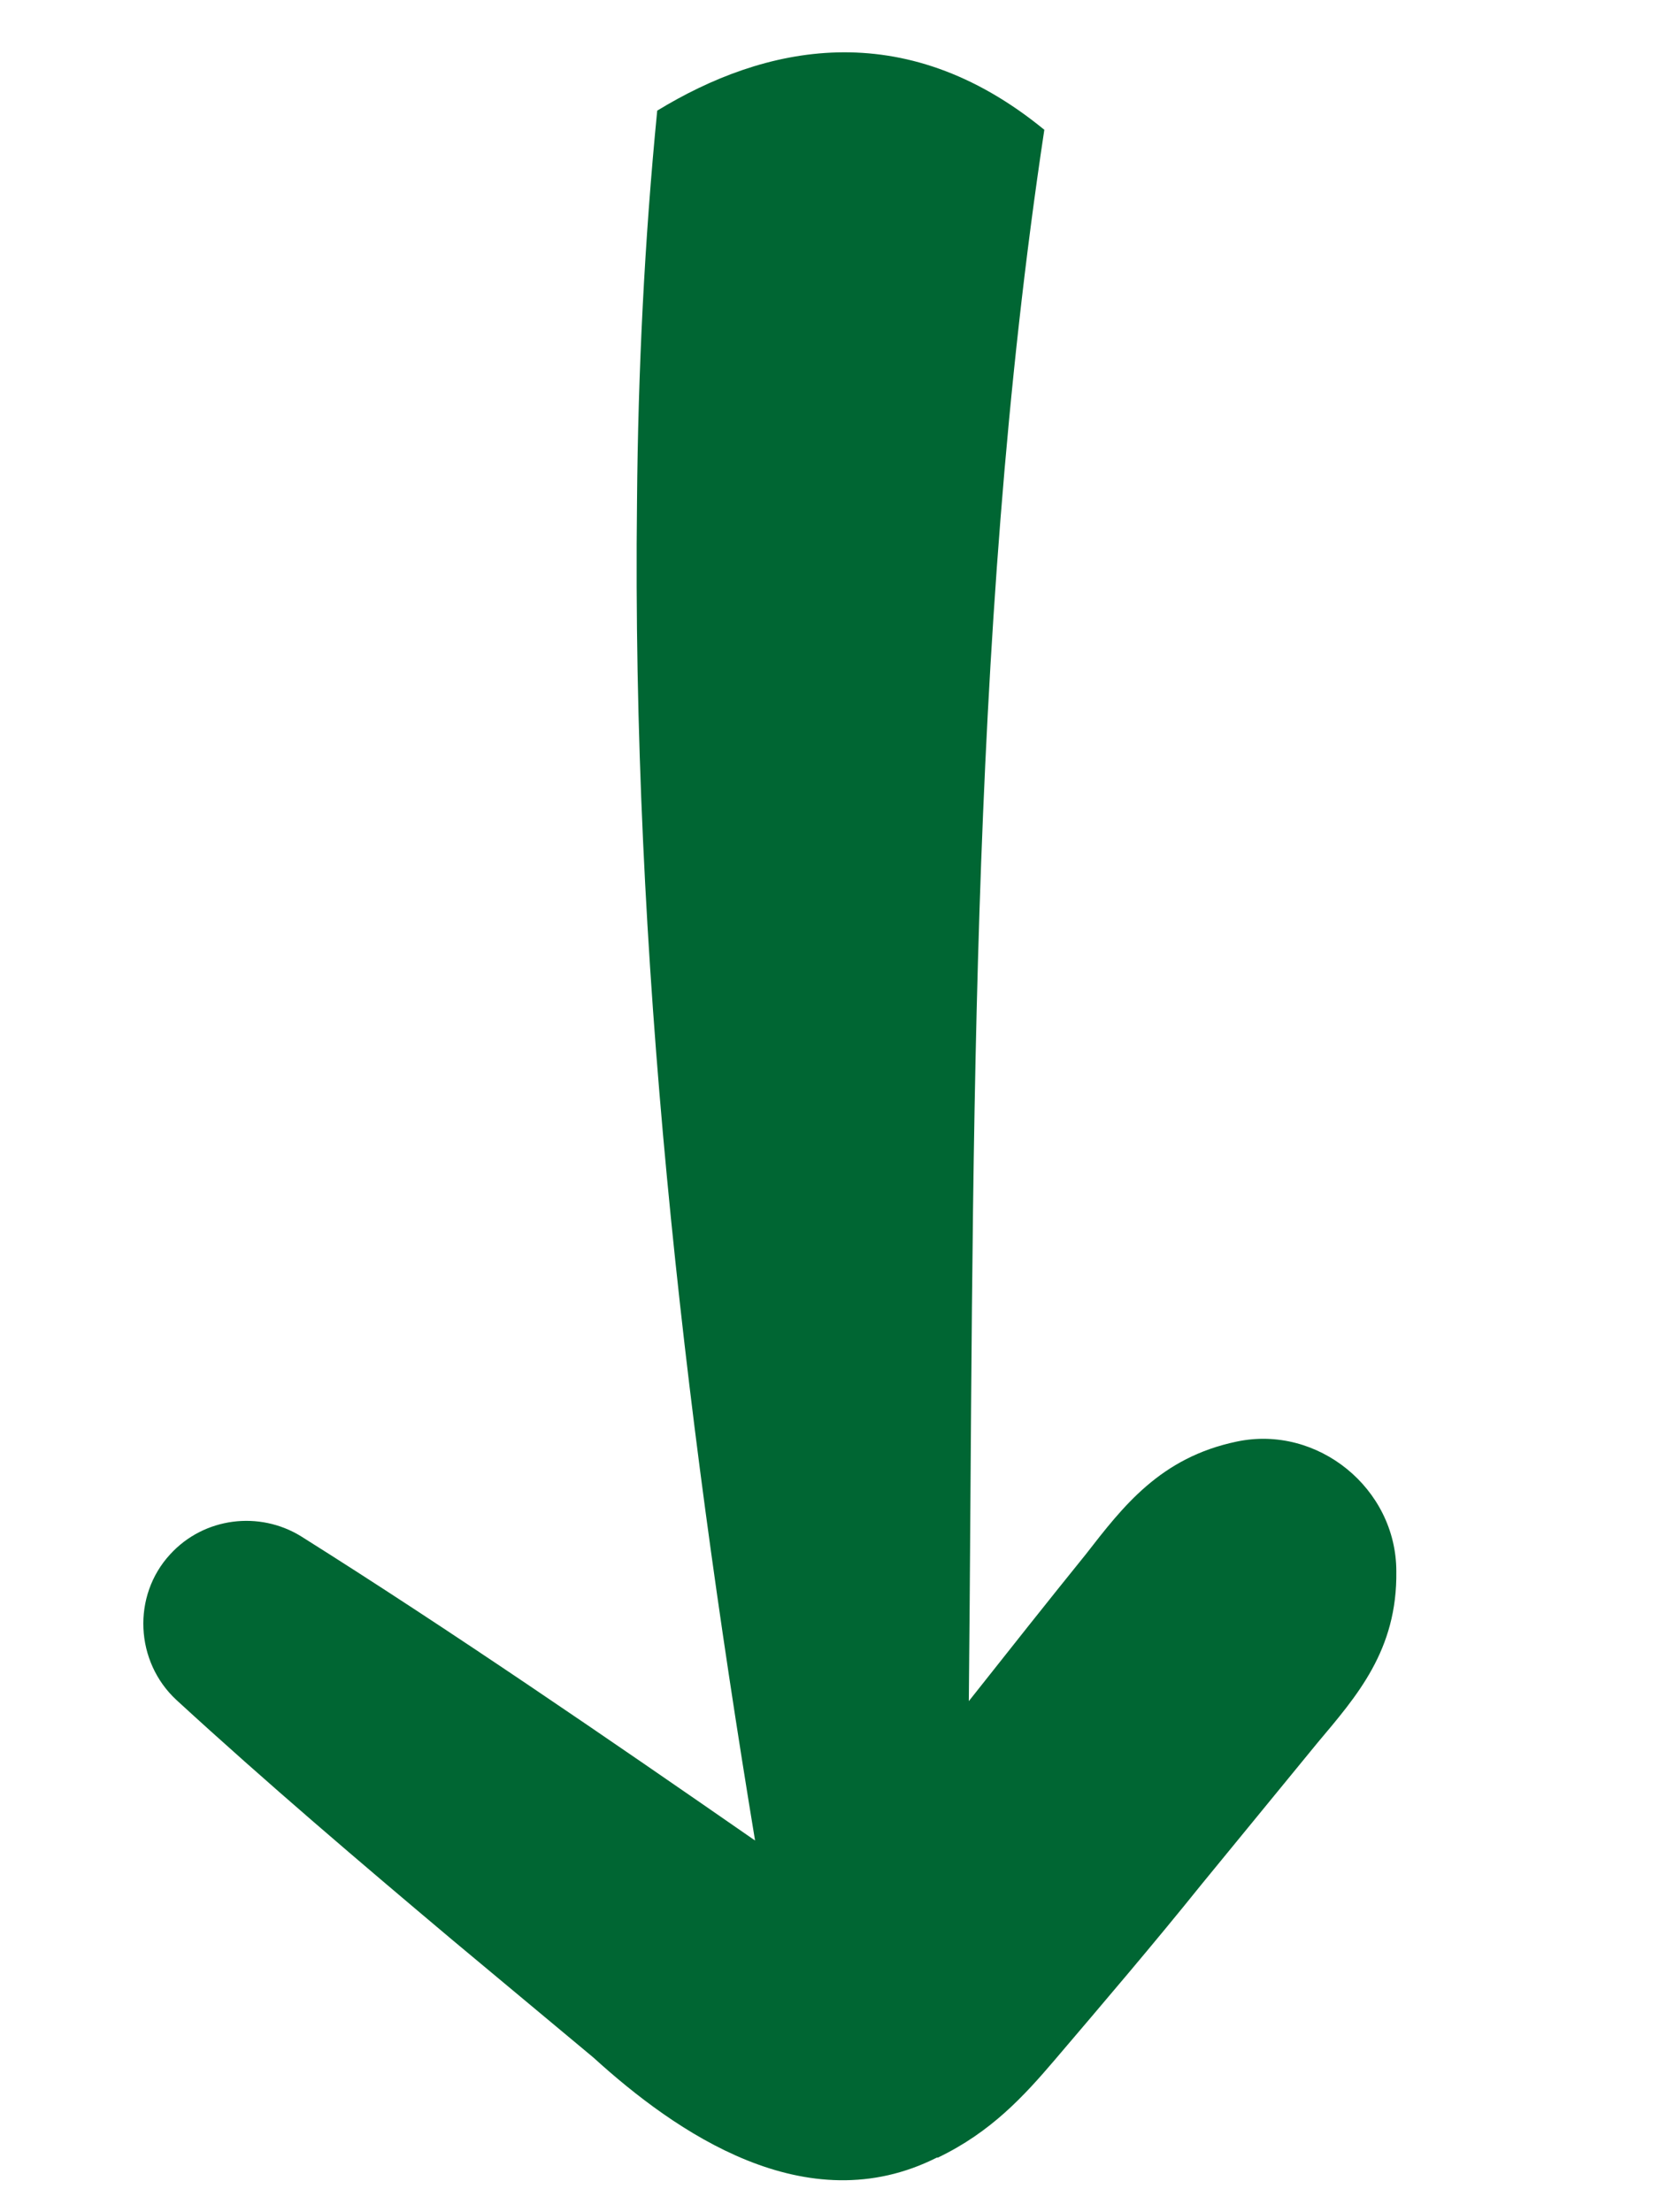 <?xml version="1.0" encoding="UTF-8"?>
<svg id="Ebene_1" xmlns="http://www.w3.org/2000/svg" version="1.1" viewBox="0 0 156 207.9">
  <!-- Generator: Adobe Illustrator 29.6.1, SVG Export Plug-In . SVG Version: 2.1.1 Build 9)  -->
  <defs>
    <style>
      .st0 {
        fill: #063;
      }
    </style>
  </defs>
  <path class="st0" d="M88.2,202.8c5-2.4,8.1-5.8,11-9.2,4.6-5.4,9.3-10.9,13.8-16.5l10.9-13.3c3.7-4.4,7.5-8.7,7.4-16.1h0c0-7.8-7.4-13.8-15-12.2-7.2,1.5-10.7,6.1-14.2,10.6-3.4,4.2-7.2,9-11,13.8.5-49.2-.2-99.4,7.1-147.7-13.3-10.9-26.4-7.9-36.4-1.8-1.2,12.2-1.8,24.5-1.9,36.7-.5,42.8,4.3,84.7,11.1,125.9-13.7-9.5-28.7-19.8-42.7-28.6-3.9-2.4-9.1-1.8-12.3,1.7-3.6,3.9-3.3,10.1.6,13.7,8.5,7.8,17.2,15.2,26,22.6l13.2,11c7.7,7,20,15.6,32.3,9.4"/>
</svg>